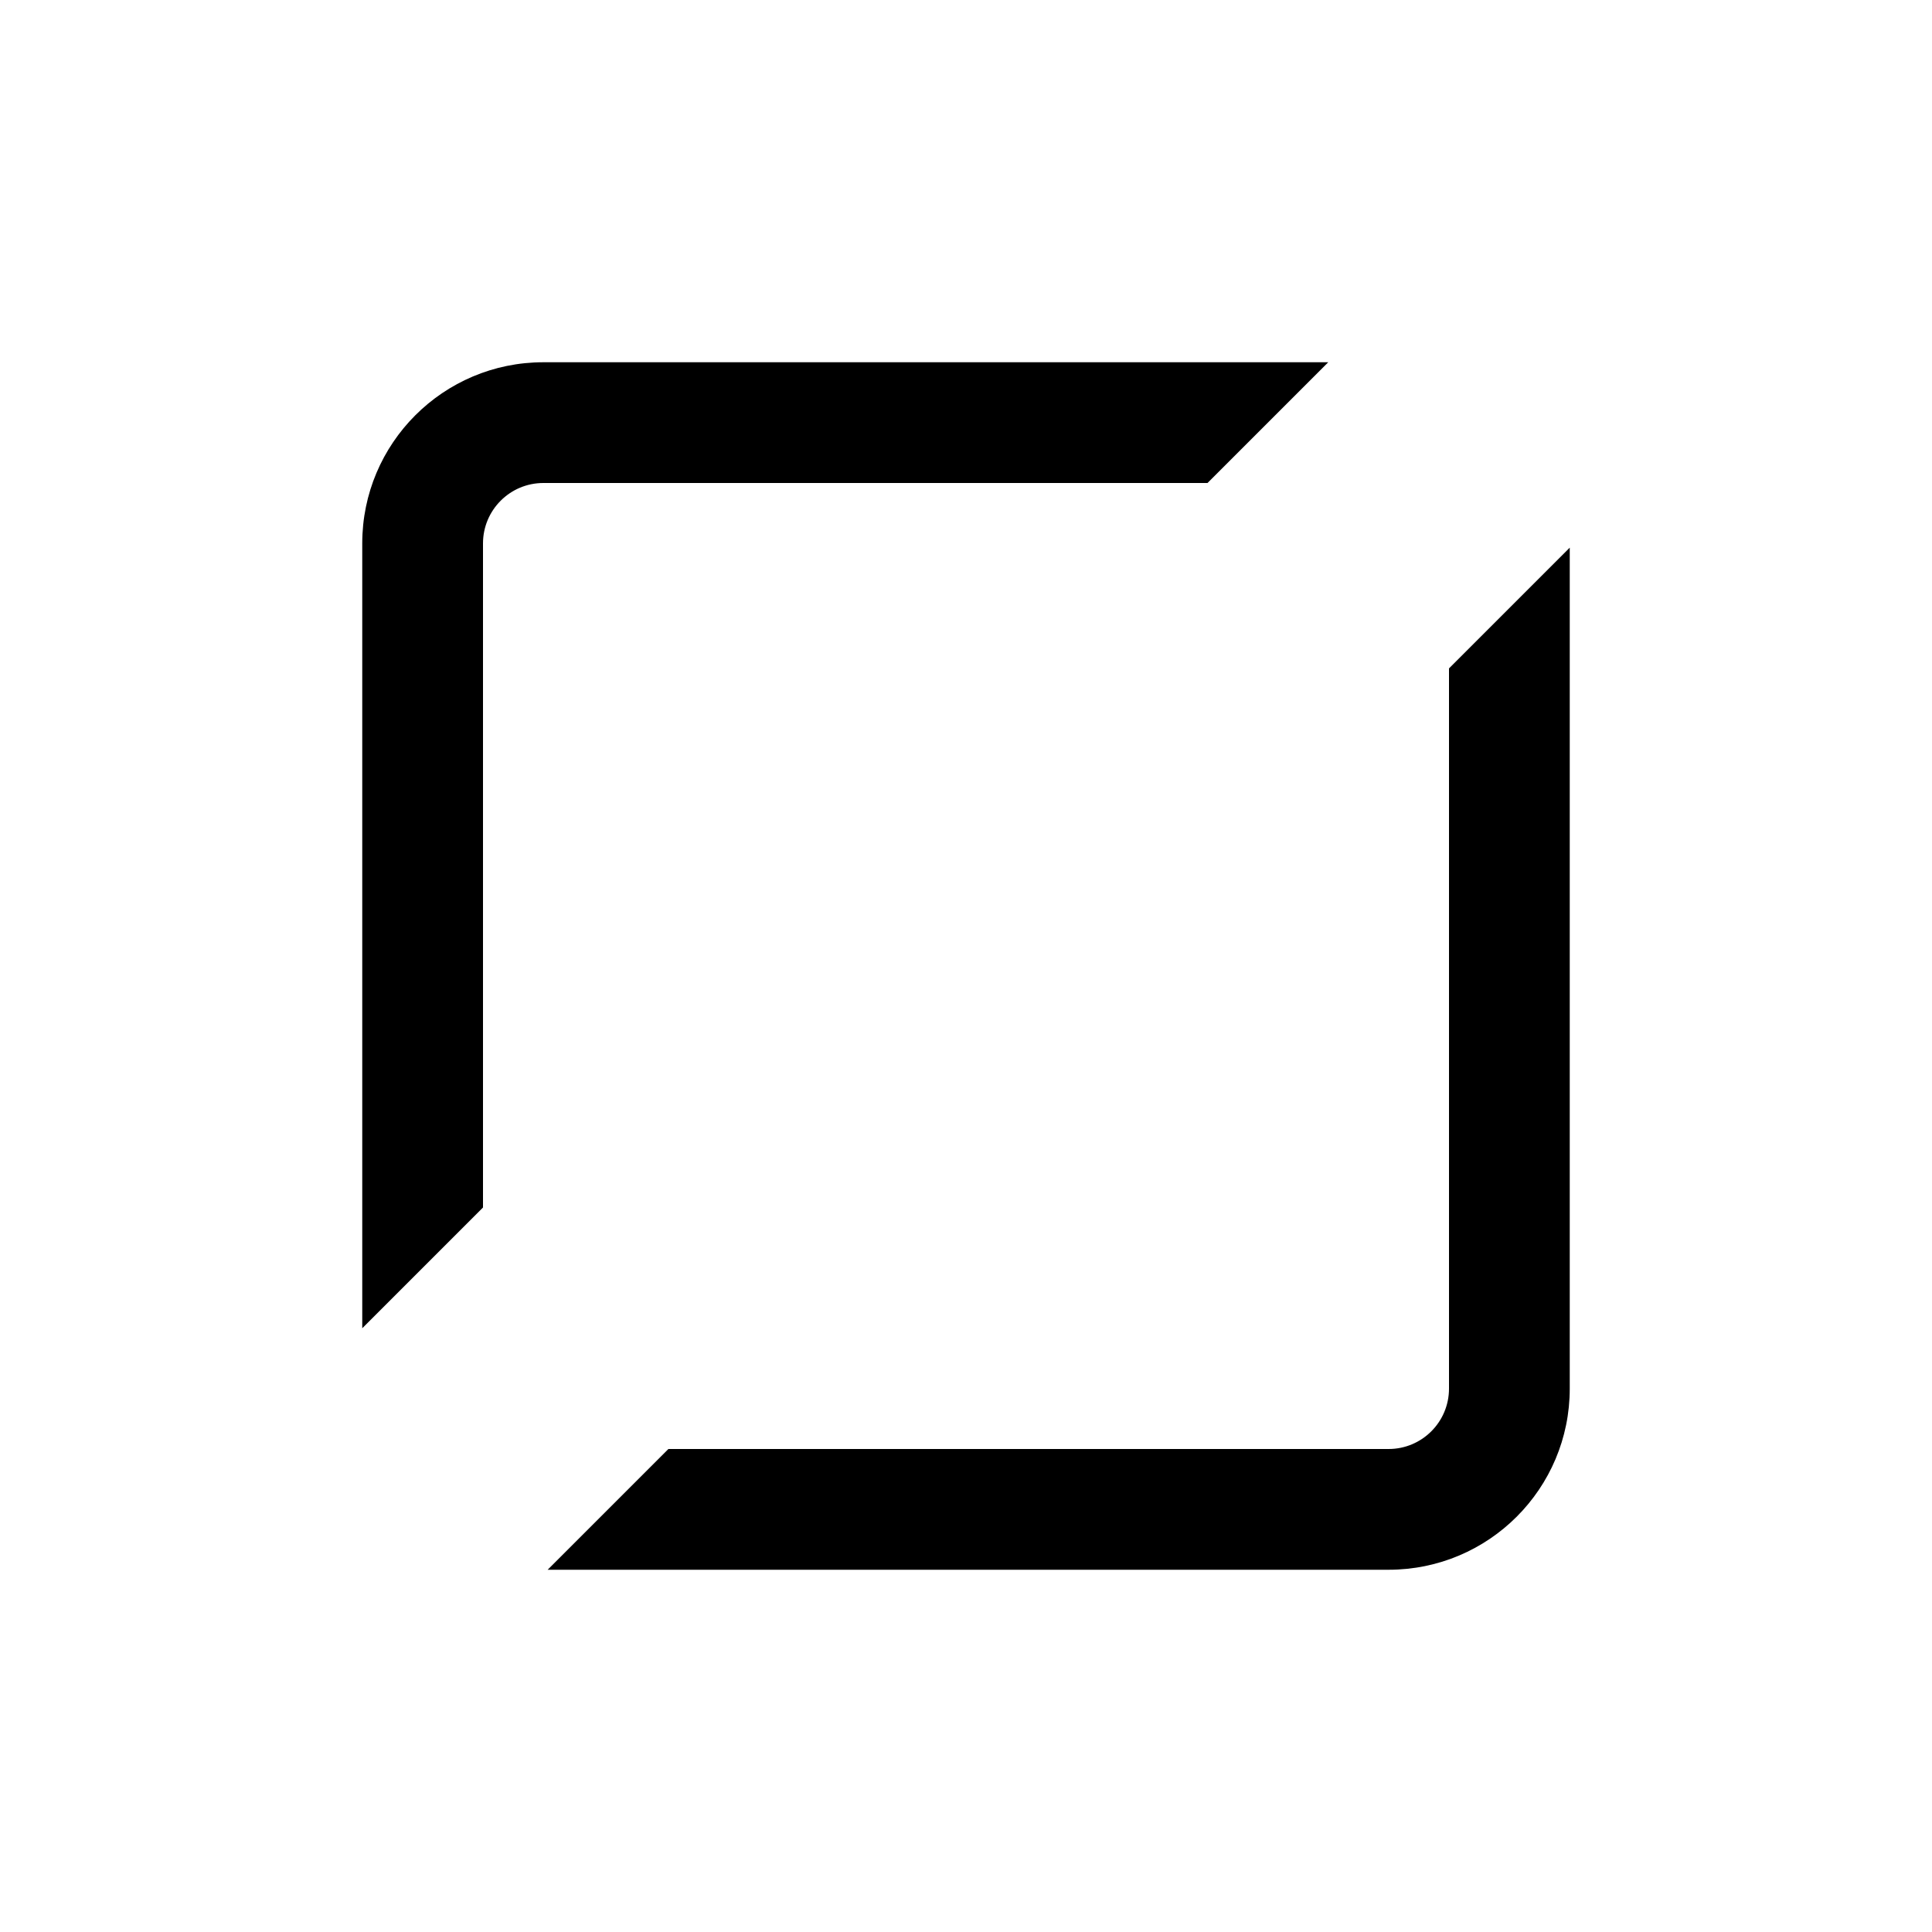 <svg width="32" height="32" viewBox="0 0 32 32" fill="none" xmlns="http://www.w3.org/2000/svg">
<path fill-rule="evenodd" clip-rule="evenodd" d="M9 6H22L20 8H9C8.448 8 8 8.448 8 9V20L6 22V9C6 7.343 7.343 6 9 6ZM9.071 26H23C24.657 26 26 24.657 26 23V9.071L24 11.071V23C24 23.552 23.552 24 23 24H11.071L9.071 26Z" fill="black"/>
</svg>
